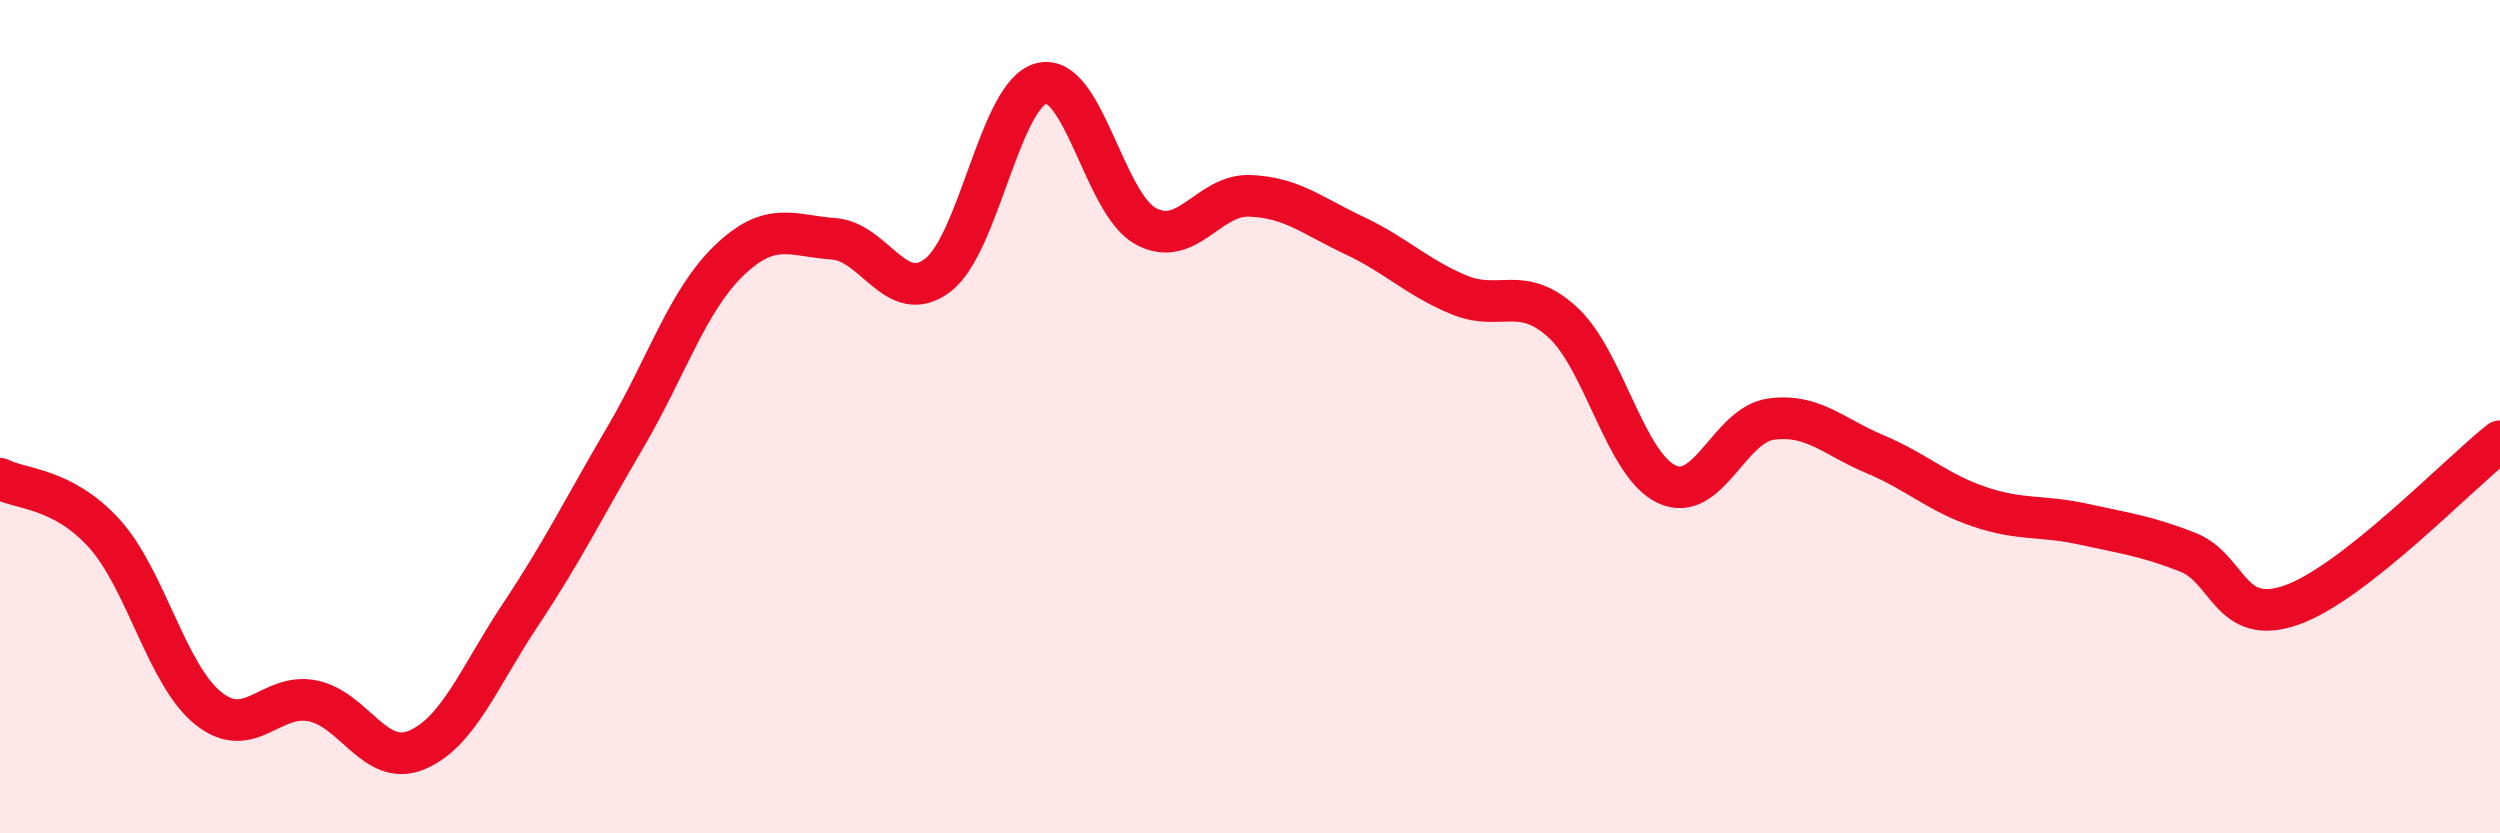 
    <svg width="60" height="20" viewBox="0 0 60 20" xmlns="http://www.w3.org/2000/svg">
      <path
        d="M 0,11.49 C 0.5,11.75 1.5,11.7 2.5,12.8 C 3.5,13.9 4,16.2 5,17 C 6,17.8 6.5,16.62 7.5,16.82 C 8.5,17.02 9,18.42 10,18 C 11,17.58 11.5,16.24 12.5,14.74 C 13.5,13.24 14,12.21 15,10.51 C 16,8.81 16.5,7.21 17.5,6.25 C 18.5,5.29 19,5.66 20,5.73 C 21,5.8 21.5,7.36 22.5,6.61 C 23.5,5.86 24,2.24 25,2 C 26,1.76 26.5,4.89 27.5,5.43 C 28.5,5.97 29,4.66 30,4.7 C 31,4.74 31.5,5.18 32.5,5.65 C 33.5,6.12 34,6.65 35,7.07 C 36,7.49 36.5,6.82 37.5,7.73 C 38.5,8.64 39,11.15 40,11.62 C 41,12.09 41.5,10.2 42.5,10.06 C 43.5,9.92 44,10.48 45,10.9 C 46,11.32 46.5,11.82 47.5,12.16 C 48.5,12.5 49,12.36 50,12.58 C 51,12.8 51.5,12.86 52.5,13.25 C 53.5,13.64 53.5,15.05 55,14.52 C 56.5,13.99 59,11.38 60,10.59L60 20L0 20Z"
        fill="#EB0A25"
        opacity="0.1"
        stroke-linecap="round"
        stroke-linejoin="round"
      />
      <path
        d="M 0,11.49 C 0.5,11.75 1.5,11.7 2.5,12.8 C 3.5,13.9 4,16.2 5,17 C 6,17.8 6.5,16.62 7.5,16.82 C 8.5,17.02 9,18.42 10,18 C 11,17.58 11.5,16.24 12.5,14.74 C 13.5,13.24 14,12.21 15,10.51 C 16,8.81 16.5,7.21 17.5,6.25 C 18.5,5.29 19,5.66 20,5.73 C 21,5.8 21.5,7.36 22.5,6.61 C 23.5,5.86 24,2.24 25,2 C 26,1.76 26.5,4.89 27.5,5.43 C 28.5,5.97 29,4.66 30,4.7 C 31,4.74 31.5,5.18 32.5,5.65 C 33.5,6.12 34,6.65 35,7.07 C 36,7.49 36.5,6.82 37.5,7.73 C 38.5,8.64 39,11.15 40,11.62 C 41,12.09 41.5,10.2 42.5,10.06 C 43.5,9.92 44,10.48 45,10.9 C 46,11.32 46.5,11.82 47.5,12.16 C 48.5,12.5 49,12.36 50,12.58 C 51,12.8 51.5,12.86 52.5,13.25 C 53.5,13.64 53.5,15.05 55,14.52 C 56.5,13.99 59,11.38 60,10.59"
        stroke="#EB0A25"
        stroke-width="1"
        fill="none"
        stroke-linecap="round"
        stroke-linejoin="round"
      />
    </svg>
  